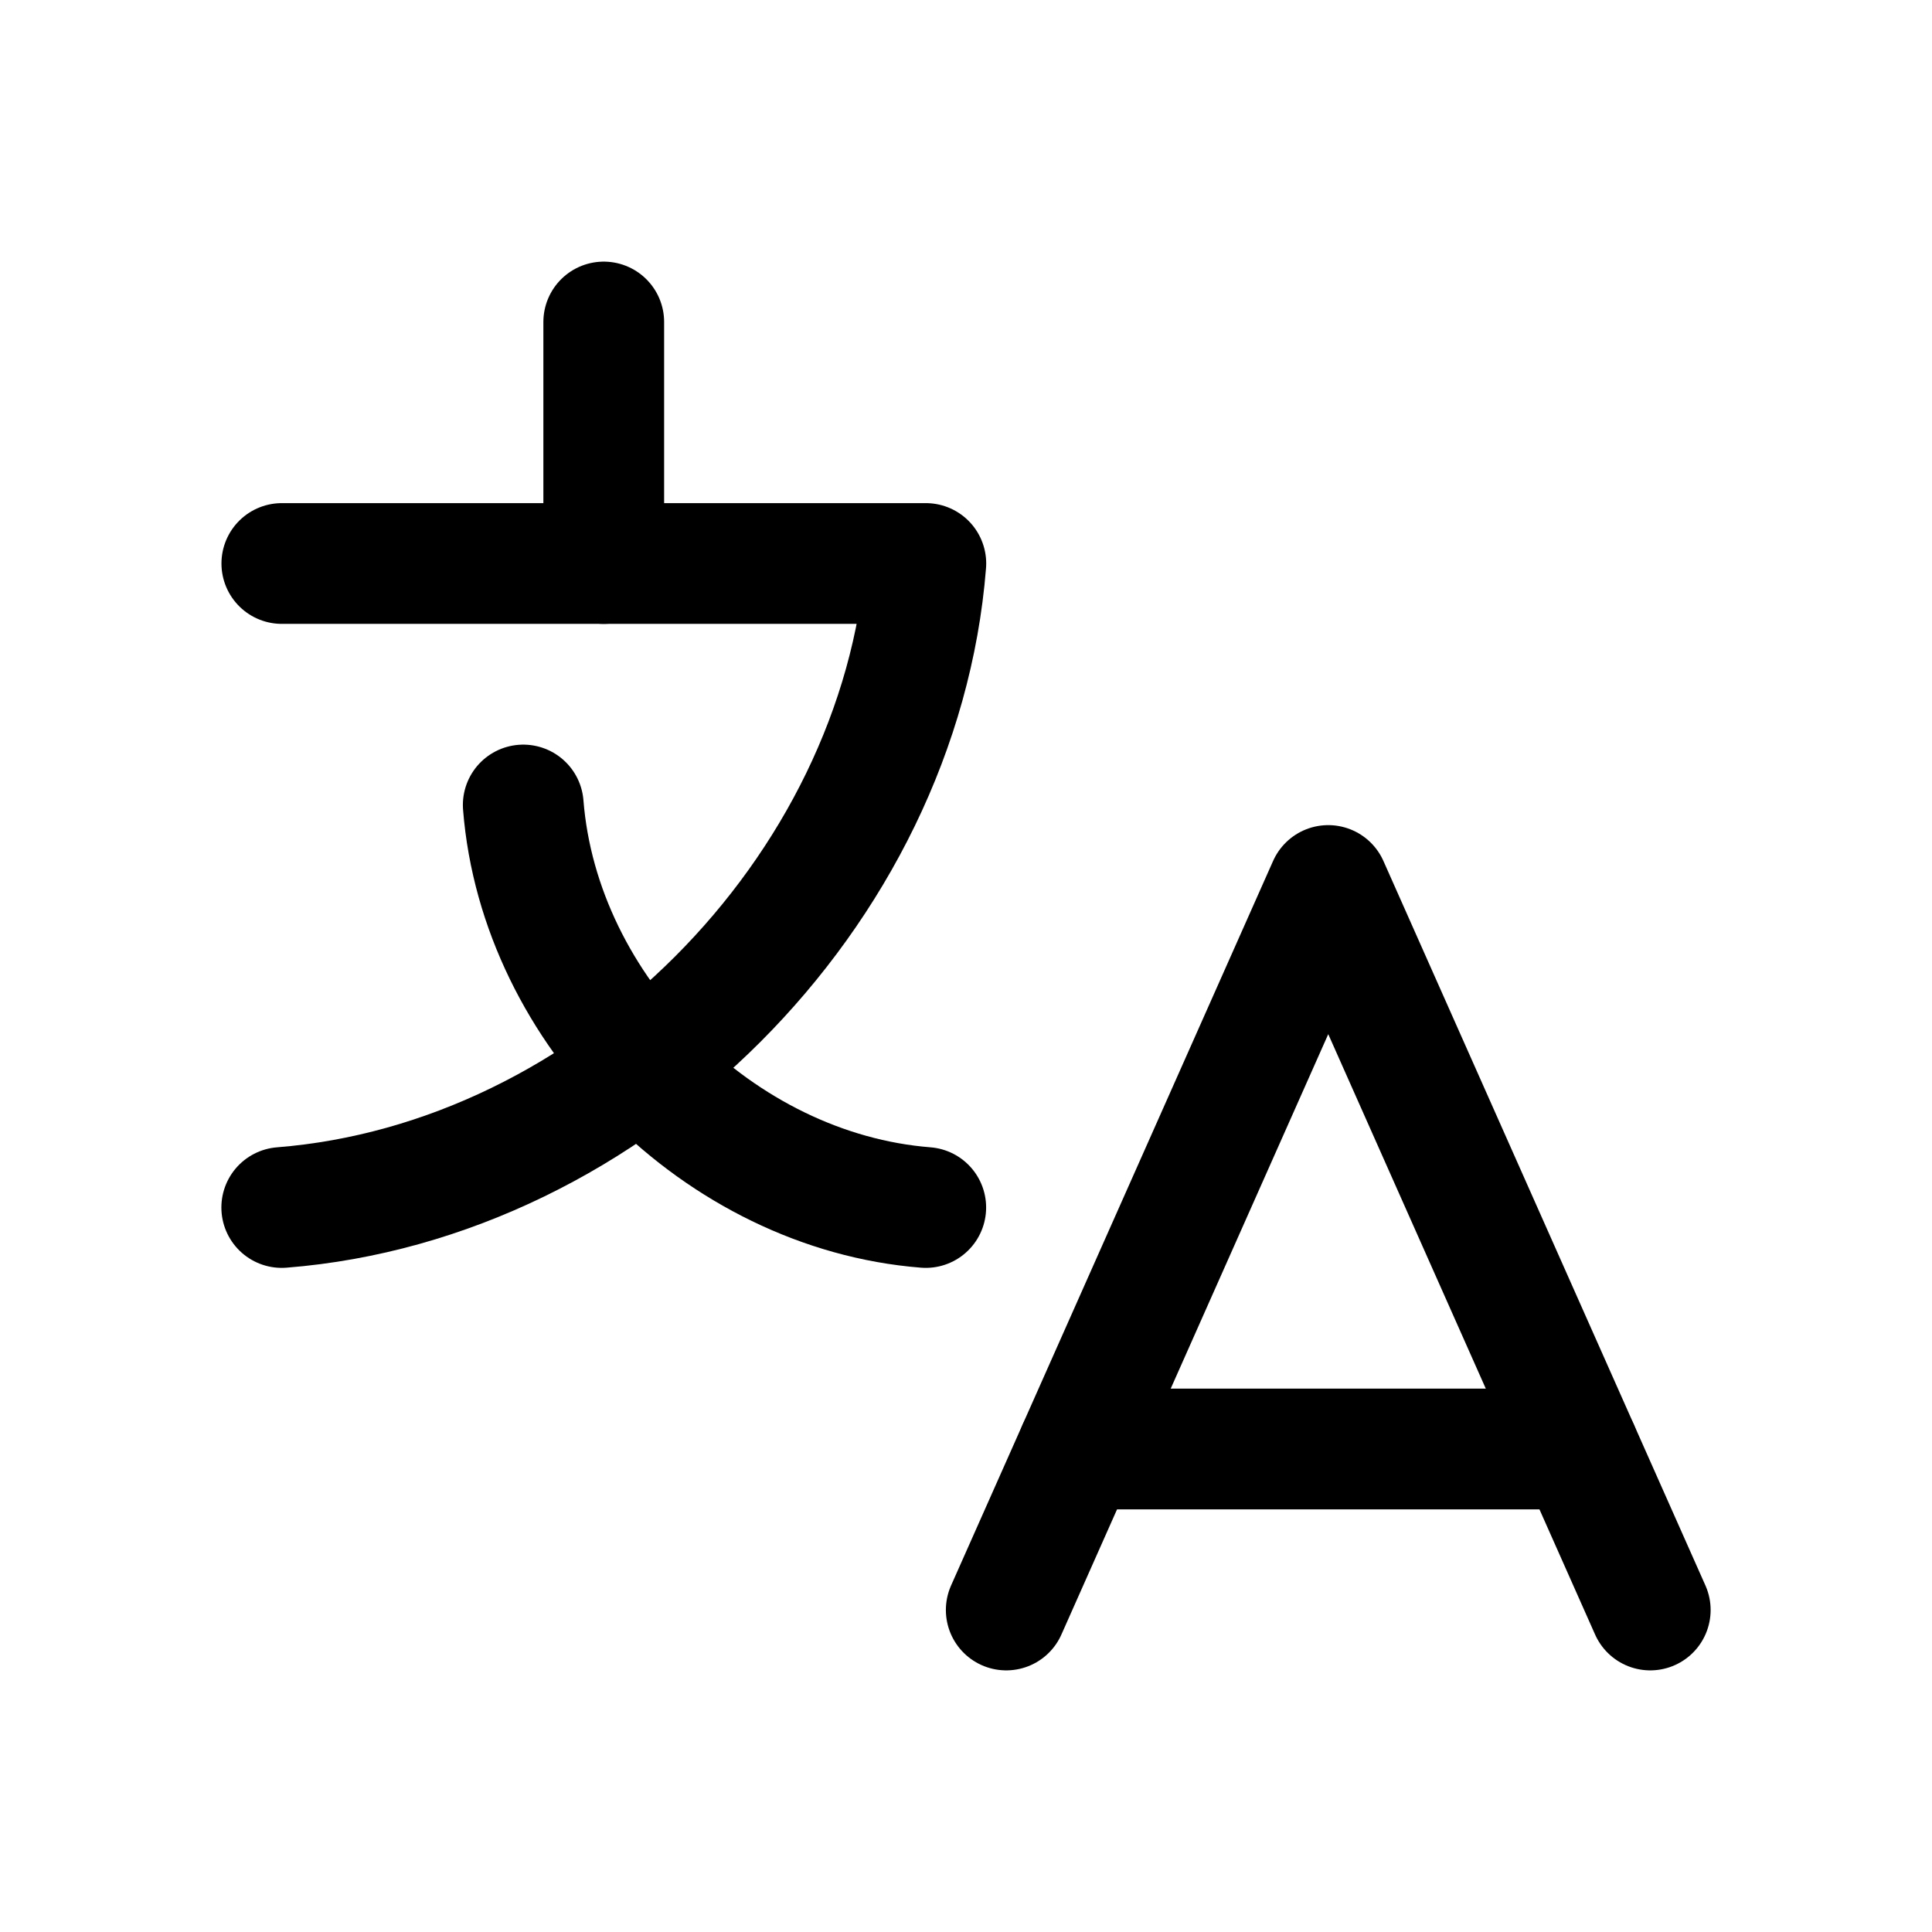 <svg width="24" height="24" viewBox="0 0 24 24" fill="none" xmlns="http://www.w3.org/2000/svg">
<path d="M7.5 4V7" stroke="black" stroke-width="1.5" stroke-linecap="round" stroke-linejoin="round"/>
<path d="M20.5 20L16.5 11L12.5 20" stroke="black" stroke-width="1.5" stroke-linecap="round" stroke-linejoin="round"/>
<path d="M13.39 18H19.61" stroke="black" stroke-width="1.5" stroke-linecap="round" stroke-linejoin="round"/>
<path d="M3.5 15C7.595 14.676 11.176 11.095 11.501 7H3.501" stroke="black" stroke-width="1.5" stroke-linecap="round" stroke-linejoin="round"/>
<path d="M11.5 15C8.941 14.798 6.702 12.559 6.5 10" stroke="black" stroke-width="1.5" stroke-linecap="round" stroke-linejoin="round"/>
</svg>
